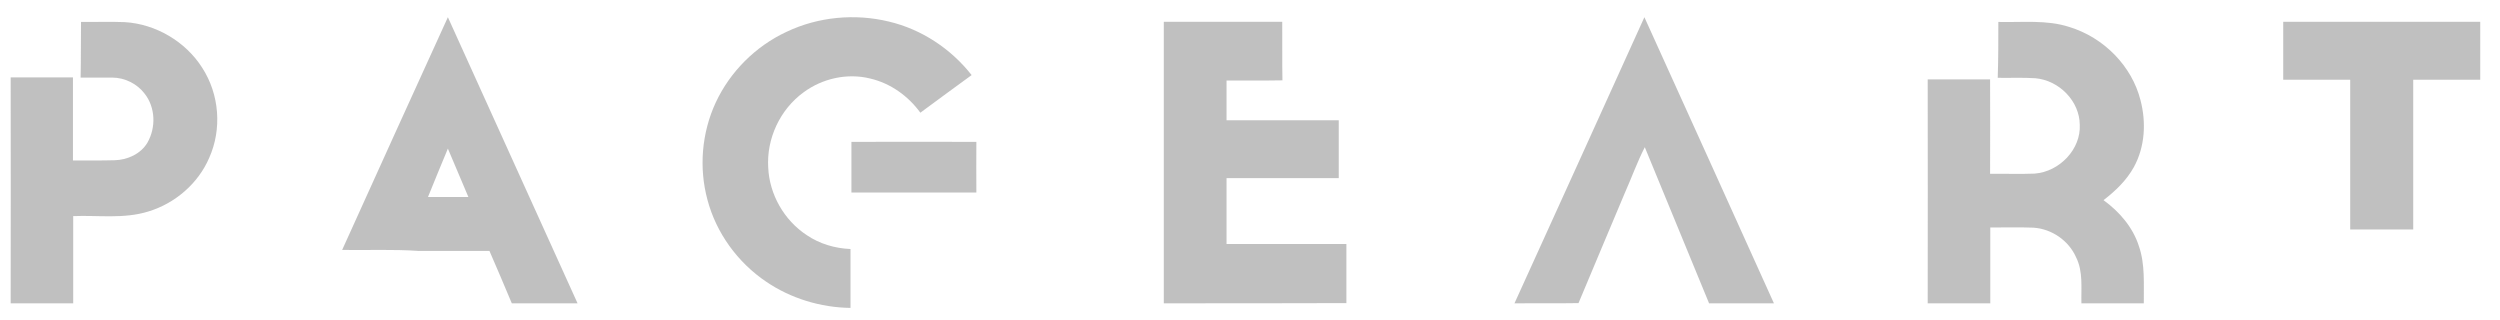 <svg width="86" height="11" viewBox="0 0 86 11" fill="none" xmlns="http://www.w3.org/2000/svg">
<g clip-path="url(#clip0_15_3481)">
<path d="M27.067 1.09C28.148 0.577 29.414 0.46 30.573 0.741C31.71 1.008 32.72 1.686 33.424 2.583C32.834 3.007 32.251 3.445 31.66 3.877C31.248 3.308 30.637 2.863 29.925 2.699C29.143 2.507 28.29 2.699 27.65 3.171C26.826 3.767 26.363 4.78 26.427 5.773C26.47 6.683 26.968 7.573 27.75 8.087C28.191 8.388 28.724 8.545 29.257 8.566C29.257 9.244 29.257 9.921 29.257 10.592C28.226 10.579 27.202 10.264 26.363 9.695C25.368 9.025 24.636 8.005 24.337 6.875C24.038 5.773 24.138 4.568 24.621 3.527C25.112 2.473 25.986 1.59 27.067 1.09Z" fill="#828282" fill-opacity="0.5"/>
<path d="M11.77 8.598C12.982 5.927 14.187 3.256 15.407 0.592C16.894 3.873 18.381 7.153 19.868 10.434C19.114 10.434 18.36 10.434 17.606 10.434C17.352 9.831 17.098 9.228 16.837 8.632C16.027 8.632 15.209 8.632 14.399 8.632C13.525 8.571 12.644 8.612 11.77 8.598ZM14.723 6.776C15.188 6.776 15.646 6.776 16.112 6.776C15.879 6.222 15.639 5.667 15.407 5.112C15.174 5.667 14.949 6.222 14.723 6.776Z" fill="#828282" fill-opacity="0.5"/>
<path d="M56.567 0.592C58.06 3.873 59.538 7.153 61.023 10.434C60.284 10.434 59.538 10.434 58.792 10.434C58.053 8.646 57.321 6.859 56.581 5.064C56.321 5.571 56.131 6.105 55.899 6.626C55.371 7.893 54.829 9.153 54.301 10.427C53.569 10.44 52.83 10.427 52.098 10.434C53.59 7.153 55.082 3.873 56.567 0.592Z" fill="#828282" fill-opacity="0.5"/>
<path d="M2.787 0.754C3.284 0.761 3.788 0.74 4.284 0.761C5.363 0.823 6.385 1.434 6.953 2.326C7.549 3.246 7.641 4.441 7.194 5.436C6.818 6.308 6.03 6.995 5.101 7.276C4.263 7.537 3.376 7.4 2.518 7.434C2.518 8.436 2.518 9.432 2.518 10.434C1.801 10.434 1.084 10.434 0.367 10.434C0.375 7.846 0.367 5.251 0.367 2.663C1.084 2.663 1.794 2.663 2.51 2.663C2.51 3.617 2.51 4.564 2.51 5.519C2.986 5.519 3.461 5.525 3.937 5.512C4.384 5.505 4.845 5.292 5.072 4.907C5.37 4.386 5.349 3.692 4.973 3.219C4.717 2.882 4.292 2.669 3.859 2.669C3.497 2.669 3.135 2.669 2.773 2.669C2.787 2.031 2.78 1.393 2.787 0.754Z" fill="#828282" fill-opacity="0.5"/>
<path d="M40.035 10.434C40.035 7.206 40.035 3.979 40.035 0.751C41.388 0.751 42.748 0.751 44.109 0.751C44.116 1.424 44.102 2.097 44.116 2.764C43.475 2.777 42.834 2.764 42.193 2.77C42.193 3.224 42.193 3.684 42.193 4.137C43.482 4.137 44.771 4.137 46.053 4.137C46.053 4.803 46.053 5.462 46.053 6.128C44.764 6.128 43.475 6.128 42.193 6.128C42.193 6.884 42.193 7.639 42.193 8.394C43.567 8.394 44.942 8.394 46.316 8.394C46.316 9.074 46.316 9.754 46.316 10.427C44.222 10.434 42.129 10.434 40.035 10.434Z" fill="#828282" fill-opacity="0.5"/>
<path d="M68.743 0.755C69.554 0.776 70.4 0.673 71.181 0.927C72.376 1.291 73.335 2.272 73.633 3.446C73.832 4.208 73.79 5.046 73.406 5.746C73.157 6.199 72.773 6.569 72.361 6.885C72.909 7.283 73.371 7.819 73.577 8.464C73.797 9.095 73.74 9.775 73.747 10.434C73.029 10.434 72.311 10.434 71.601 10.434C71.587 9.905 71.665 9.343 71.416 8.848C71.167 8.285 70.591 7.874 69.952 7.832C69.454 7.812 68.964 7.826 68.466 7.826C68.466 8.697 68.466 9.562 68.466 10.434C67.748 10.434 67.031 10.434 66.313 10.434C66.32 7.867 66.313 5.3 66.313 2.732C67.031 2.732 67.748 2.732 68.459 2.732C68.466 3.817 68.459 4.895 68.459 5.979C68.971 5.972 69.483 5.993 69.994 5.972C70.854 5.904 71.587 5.128 71.544 4.29C71.537 3.487 70.847 2.767 70.016 2.691C69.589 2.664 69.156 2.684 68.722 2.677C68.743 2.032 68.743 1.394 68.743 0.755Z" fill="#828282" fill-opacity="0.5"/>
<path d="M78.543 0.751C80.804 0.751 83.058 0.751 85.32 0.751C85.32 1.415 85.32 2.078 85.32 2.742C84.552 2.742 83.783 2.742 83.015 2.742C83.015 4.462 83.015 6.181 83.015 7.894C82.29 7.894 81.565 7.894 80.847 7.894C80.847 6.175 80.847 4.455 80.847 2.742C80.079 2.742 79.311 2.742 78.543 2.742C78.543 2.078 78.543 1.415 78.543 0.751Z" fill="#828282" fill-opacity="0.5"/>
<path d="M29.289 4.88C30.722 4.88 32.154 4.874 33.587 4.88C33.58 5.464 33.587 6.04 33.587 6.623C32.154 6.623 30.722 6.623 29.289 6.623C29.289 6.04 29.289 5.457 29.289 4.88Z" fill="#828282" fill-opacity="0.5"/>
</g>
<defs>
<clipPath id="clip0_15_3481">
<rect width="85" height="10" fill="white" transform="translate(0.367 0.592)"/>
</clipPath>
</defs>
</svg>
